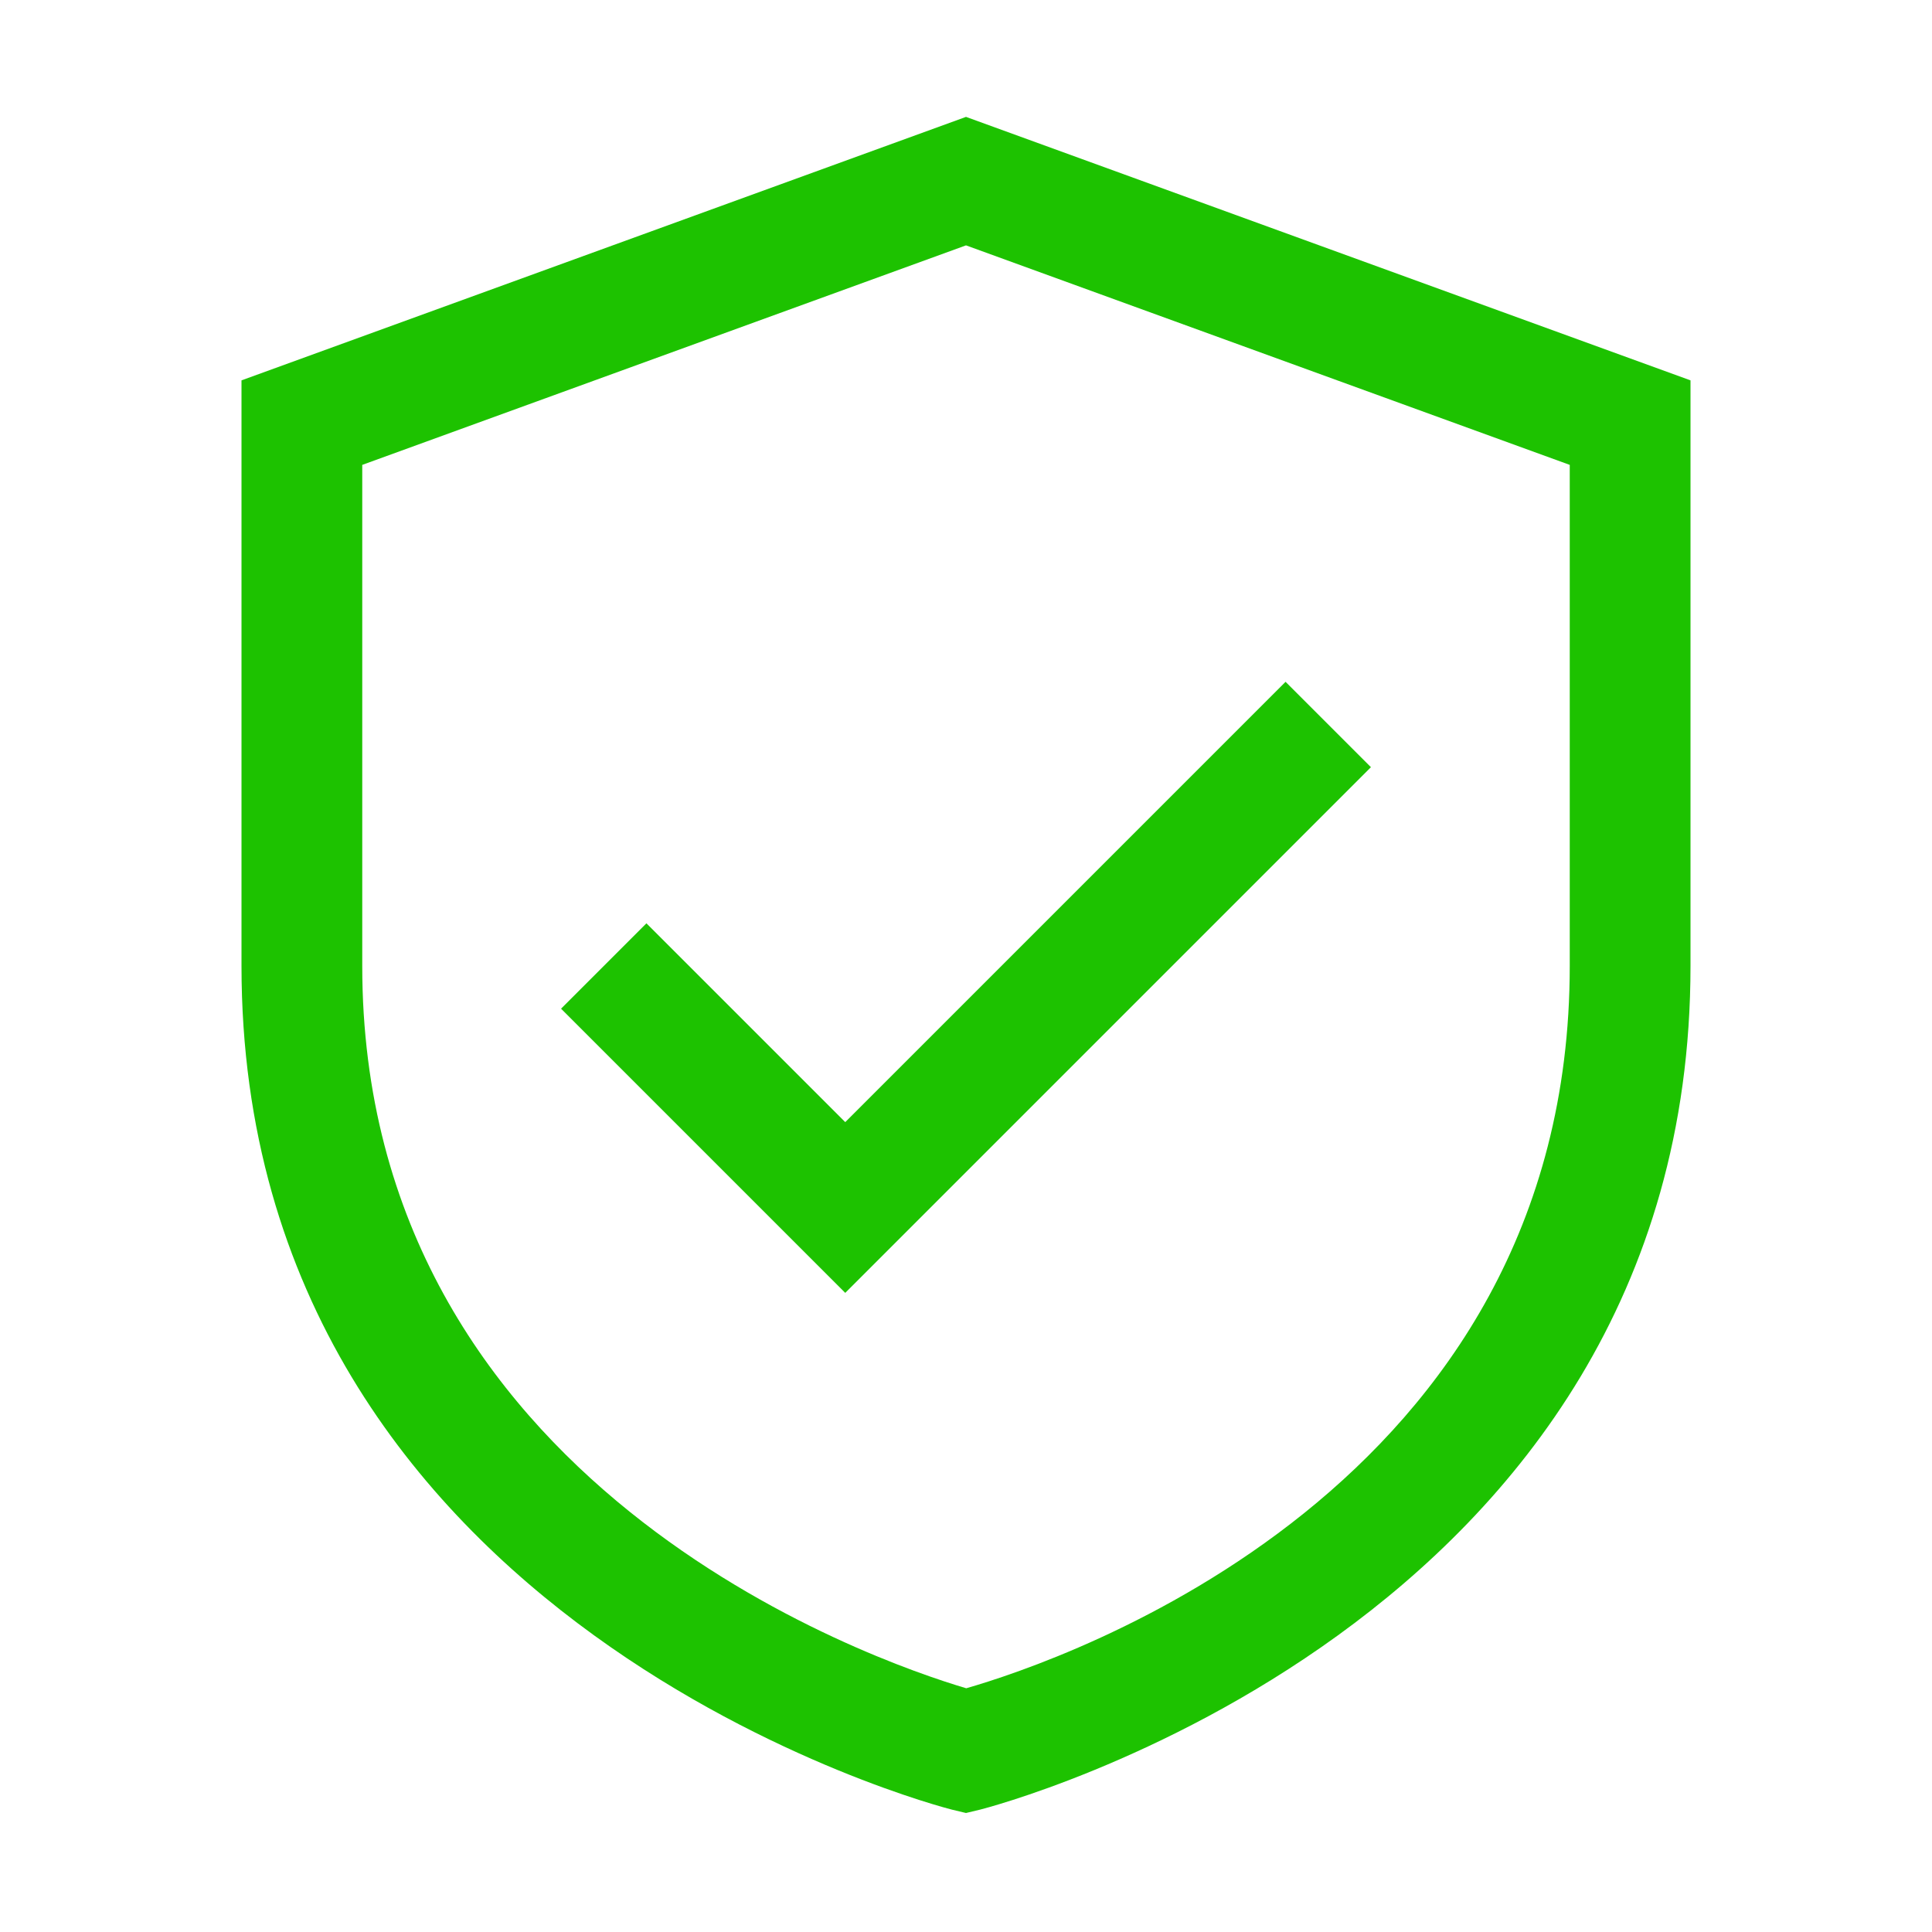 <?xml version="1.0" encoding="UTF-8"?> <svg xmlns="http://www.w3.org/2000/svg" xmlns:xlink="http://www.w3.org/1999/xlink" xmlns:svgjs="http://svgjs.com/svgjs" width="512" height="512" x="0" y="0" viewBox="0 0 32 32" style="enable-background:new 0 0 512 512" xml:space="preserve" class=""> <g> <path d="M16 1.936 4 6.3V16c0 10.96 11.645 13.942 11.762 13.972l.238.057.238-.057C16.355 29.942 28 26.96 28 16V6.3L16 1.936zM26 16c0 8.679-8.41 11.507-9.996 11.963C14.474 27.51 6 24.604 6 16V7.7l10-3.636L26 7.7V16z" fill="#1dc200" data-original="#000000" class=""></path> <path d="m10.707 15.293-1.414 1.414L14 21.414l8.707-8.707-1.414-1.414L14 18.586z" fill="#1dc200" data-original="#000000" class=""></path> </g> </svg> 